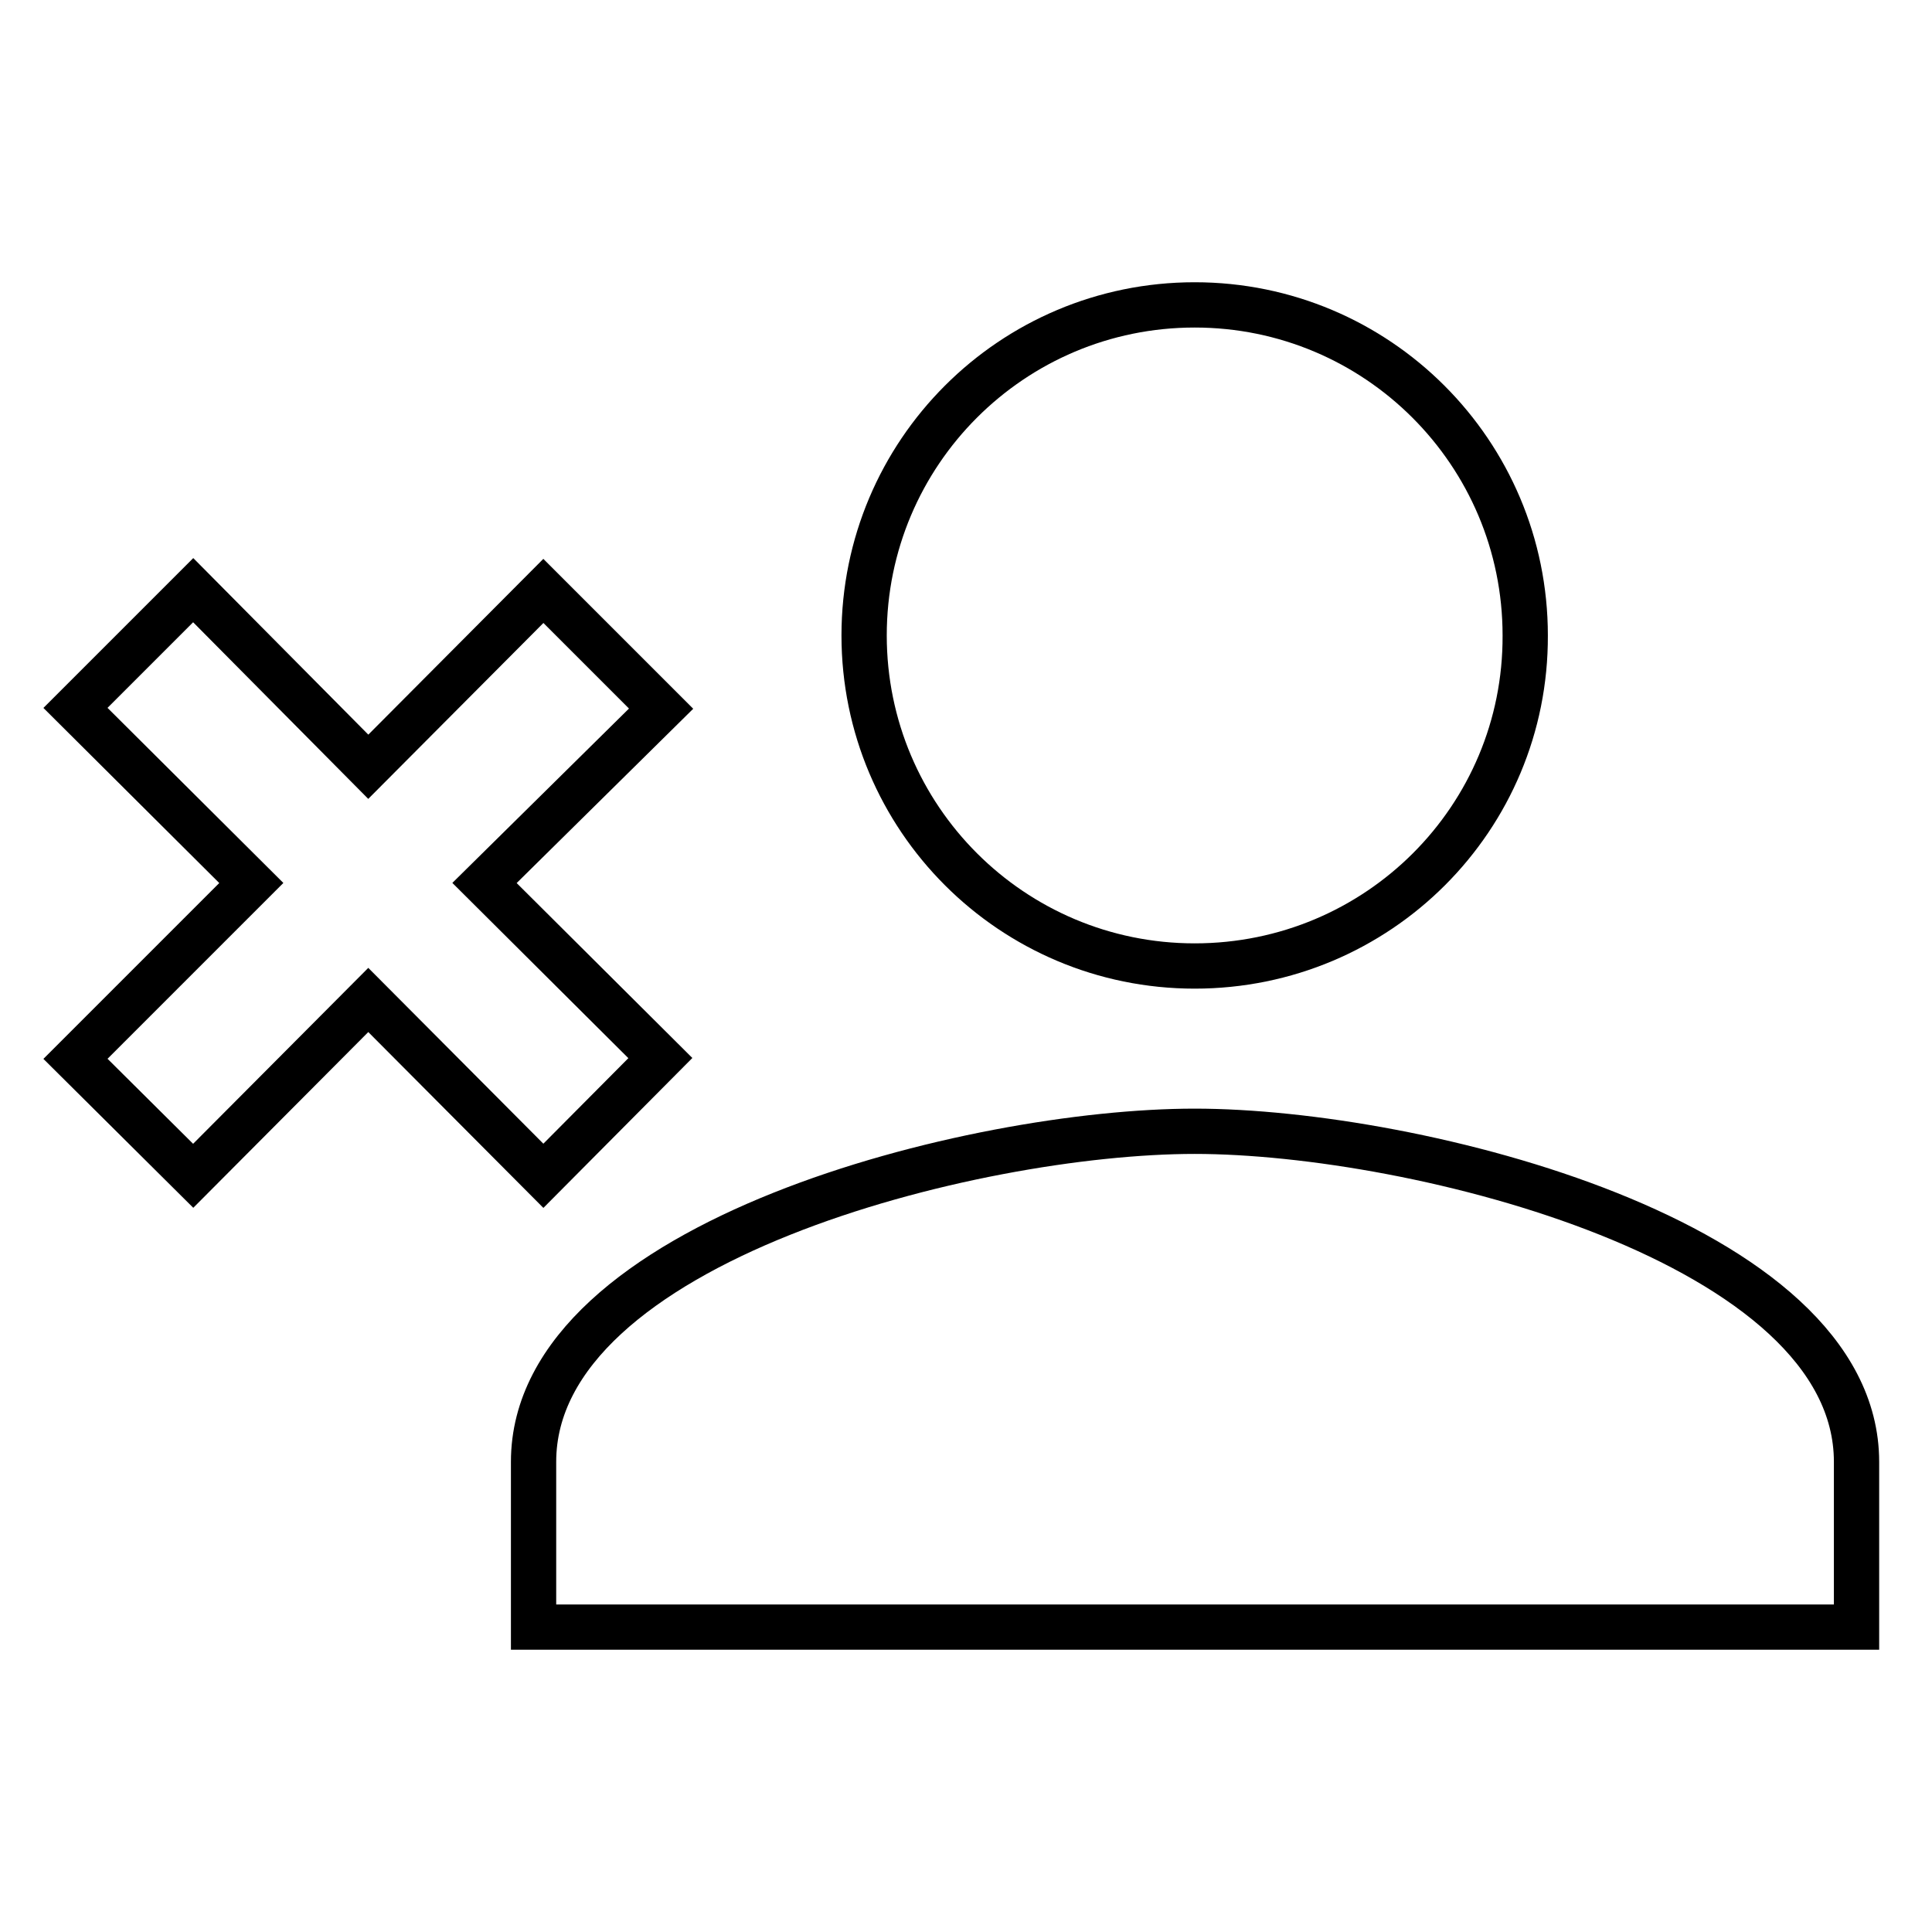 <?xml version="1.0" encoding="utf-8"?>
<!-- Svg Vector Icons : http://www.onlinewebfonts.com/icon -->
<!DOCTYPE svg PUBLIC "-//W3C//DTD SVG 1.1//EN" "http://www.w3.org/Graphics/SVG/1.1/DTD/svg11.dtd">
<svg version="1.1" xmlns="http://www.w3.org/2000/svg" xmlns:xlink="http://www.w3.org/1999/xlink" x="0px" y="0px" viewBox="0 0 256 256" enable-background="new 0 0 256 256" xml:space="preserve">
<g> <path stroke-width="6" fill-opacity="0" stroke="#000000"  d="M158.3,149.9c29.3,0,87.7,14.6,87.7,43.8v21.9H70.7v-21.9C70.7,164.5,129.1,149.9,158.3,149.9 M158.3,128 c-24.2,0-43.8-19.6-43.8-43.8l0,0c0-24.2,19.6-43.8,43.8-43.8l0,0c24.2,0,43.8,19.6,43.8,43.8l0,0C202.2,108.4,182.6,128,158.3,128 L158.3,128 M48.8,101.6L72,78.3l15.6,15.6L64.2,117l23.3,23.2L72,155.8l-23.2-23.3l-23.2,23.3L10,140.3L33.3,117L10,93.8l15.6-15.6 L48.8,101.6z"/></g>
</svg>
